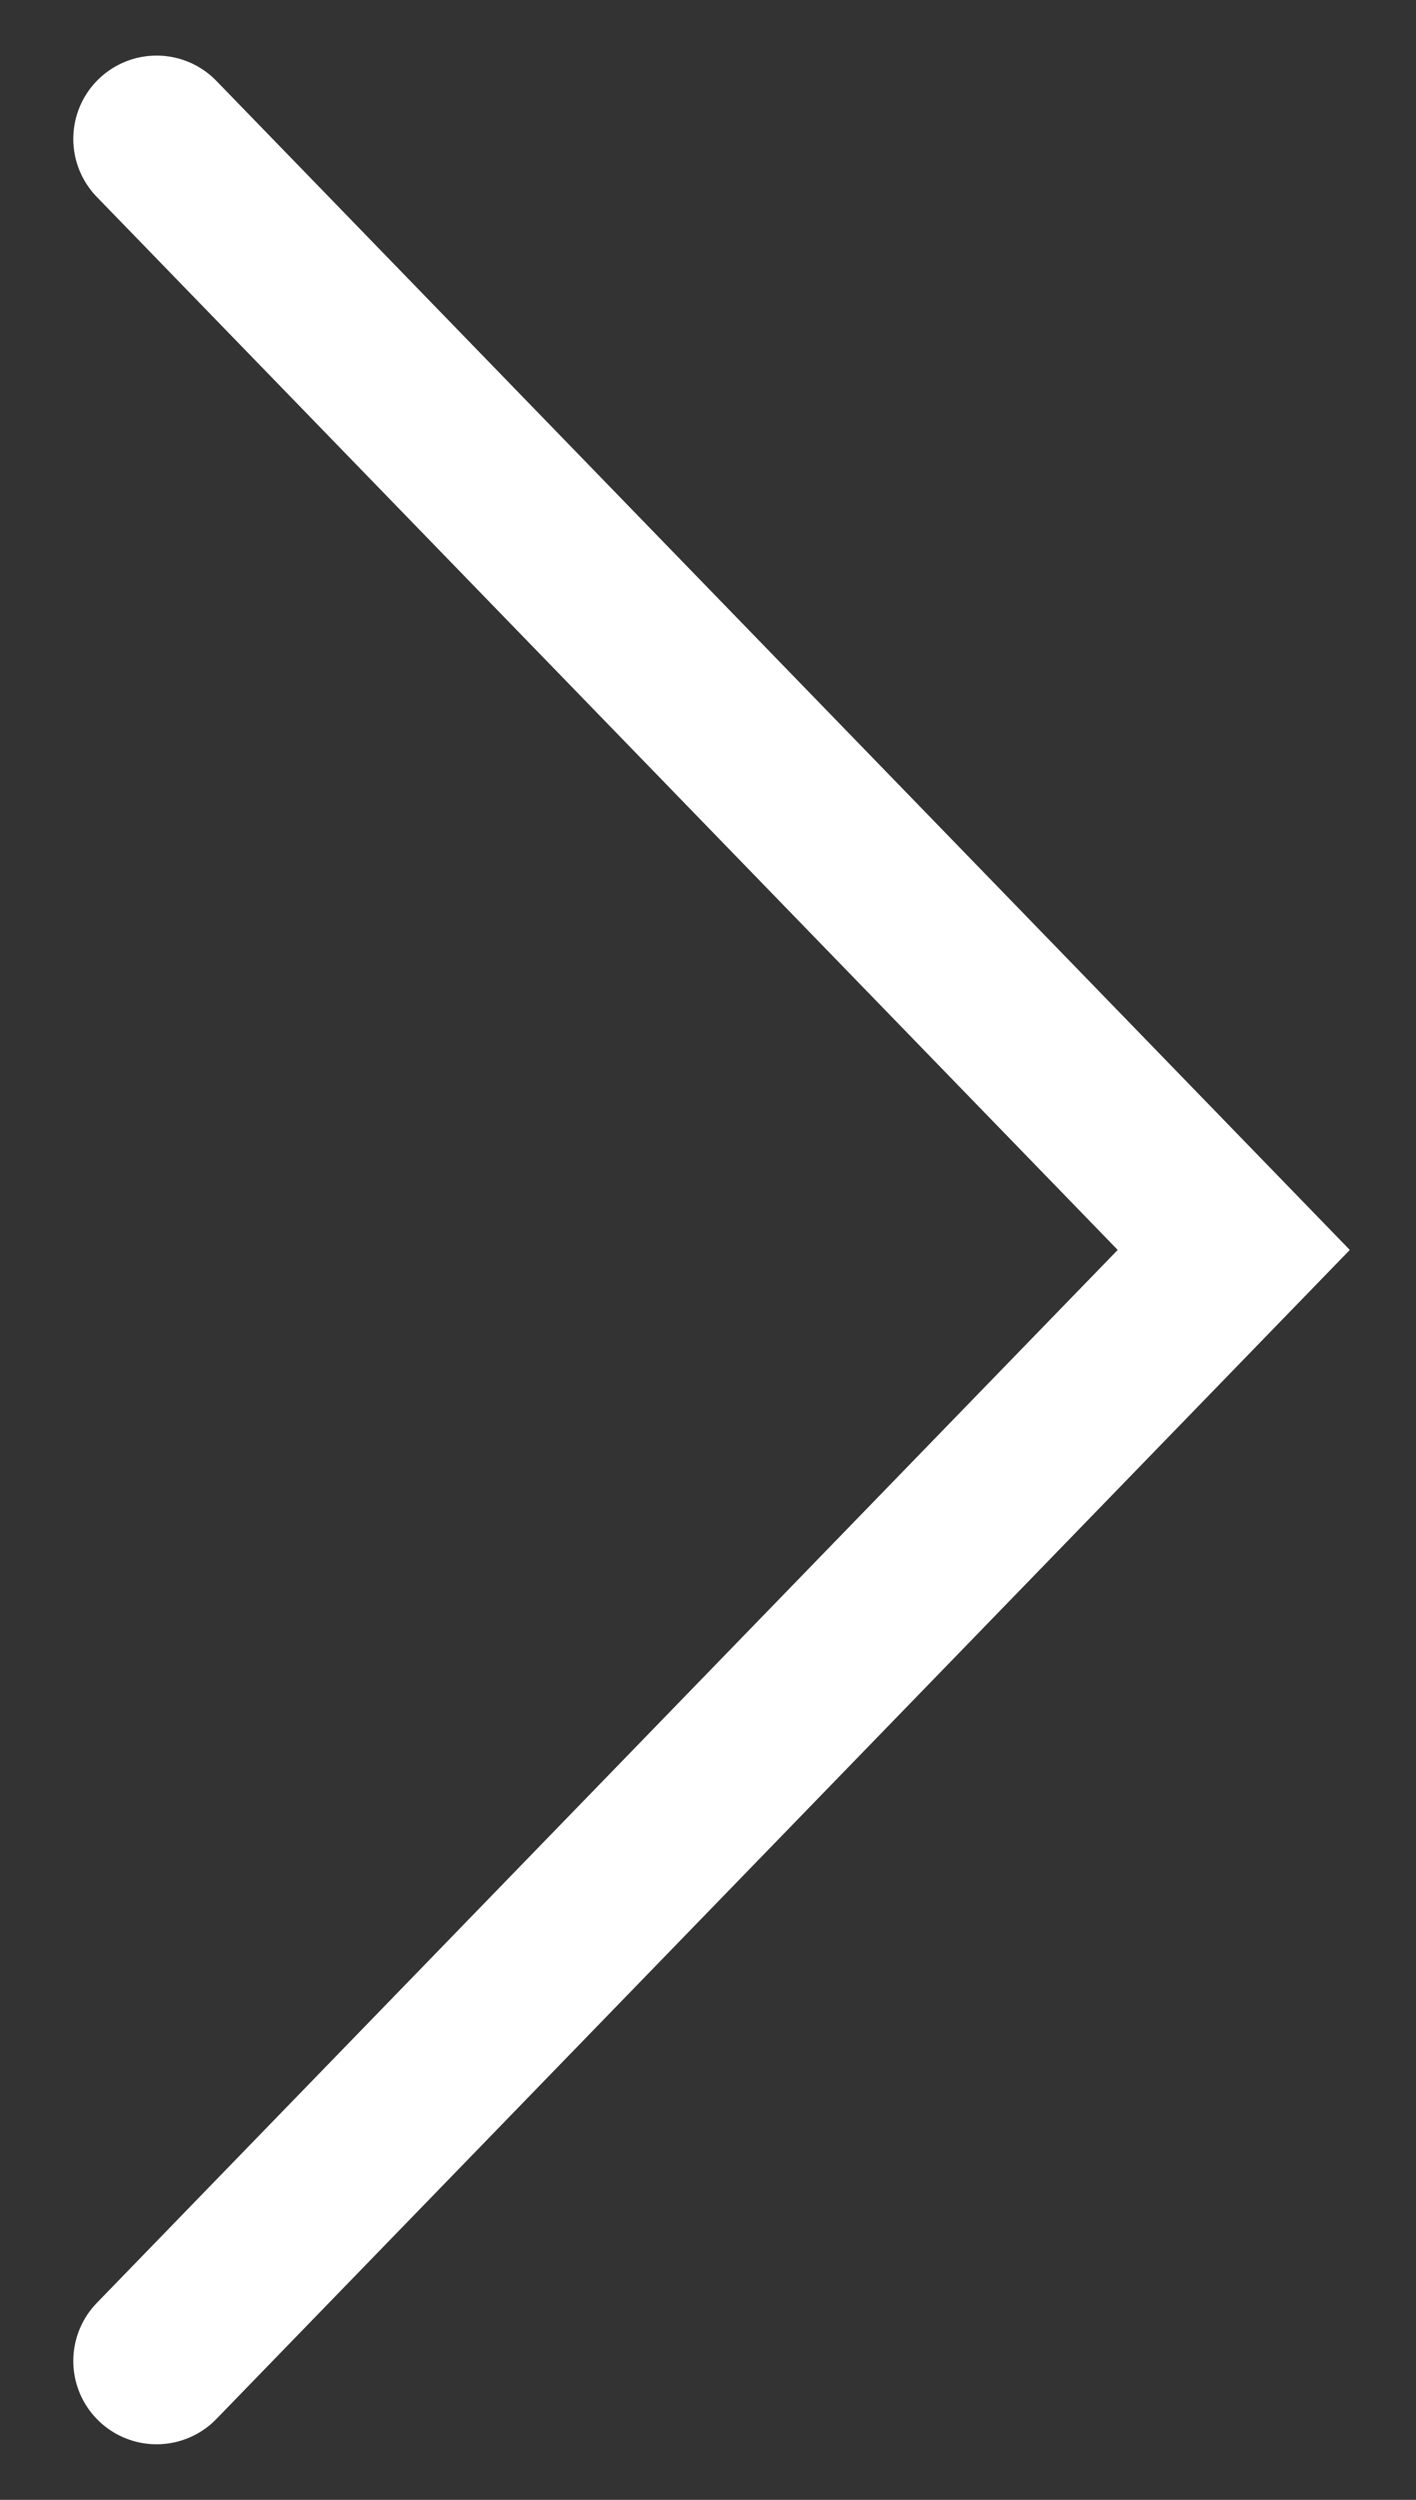 <svg height="30" viewBox="0 0 17 30" width="17" xmlns="http://www.w3.org/2000/svg"><rect x="0" y="0" width="17" height="30" fill="#333333" stroke="none"/><path d="m39.12 16.667-12.932 13.333 12.932 13.333" fill="none" stroke="#fff" stroke-linecap="round" stroke-width="2" transform="matrix(-1 0 0 -1 41 45)"/></svg>